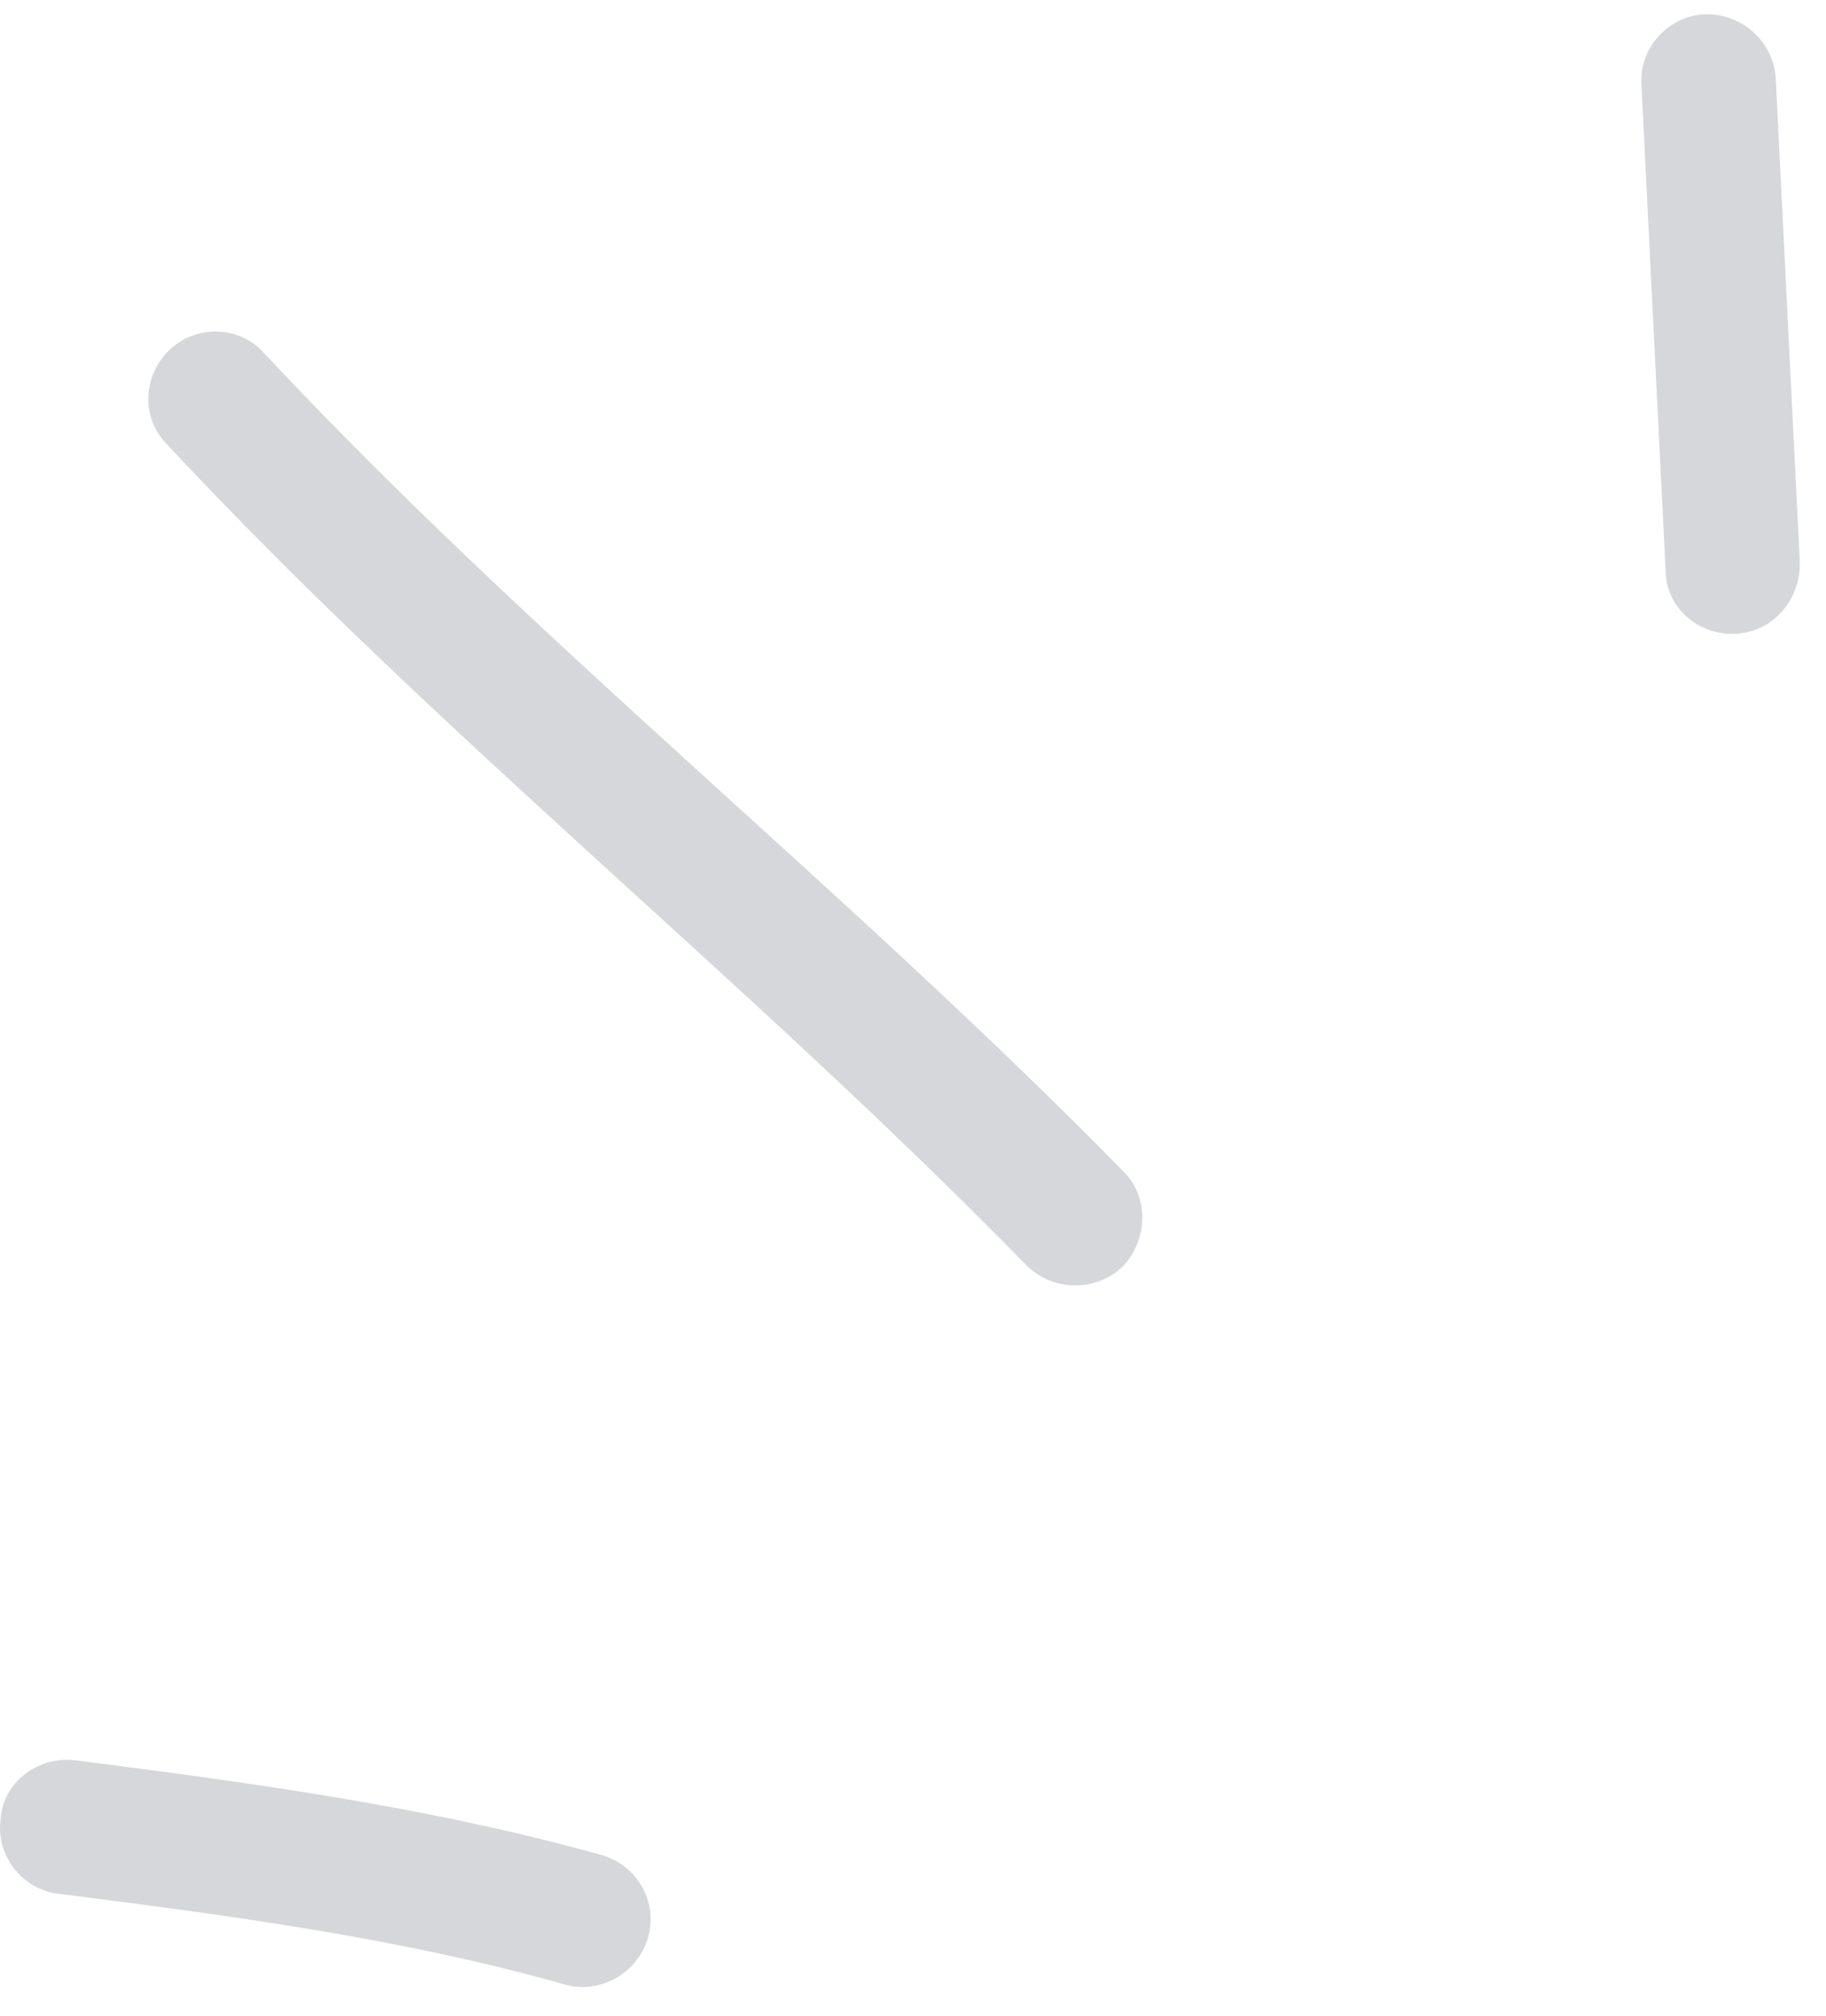<svg width="58" height="64" viewBox="0 0 58 64" fill="none" xmlns="http://www.w3.org/2000/svg">
<path fill-rule="evenodd" clip-rule="evenodd" d="M19.128 58.904C13.669 57.373 7.954 56.6 2.41 55.892C1.216 55.743 0.107 56.572 0.022 57.738C-0.149 58.906 0.705 59.974 1.813 60.122C7.187 60.804 12.731 61.533 17.933 63.008C19.042 63.328 20.237 62.669 20.578 61.536C20.919 60.405 20.237 59.225 19.128 58.904Z" fill="#D5D7DA"/>
<path fill-rule="evenodd" clip-rule="evenodd" d="M35.674 37.186C26.889 28.221 16.995 20.409 8.38 11.204C7.613 10.344 6.248 10.298 5.395 11.1C4.542 11.904 4.457 13.255 5.31 14.115C13.925 23.347 23.819 31.184 32.604 40.175C33.457 41.015 34.821 41.027 35.674 40.201C36.442 39.376 36.527 38.025 35.674 37.186Z" fill="#D5D7DA"/>
<path fill-rule="evenodd" clip-rule="evenodd" d="M52.138 2.702C52.394 7.834 52.649 12.965 52.905 18.097C52.905 19.273 53.929 20.18 55.123 20.123C56.318 20.065 57.17 19.064 57.17 17.888C56.914 12.748 56.659 7.609 56.403 2.47C56.318 1.295 55.294 0.393 54.1 0.457C52.991 0.521 52.053 1.528 52.138 2.702Z" fill="#D5D7DA"/>
</svg>
